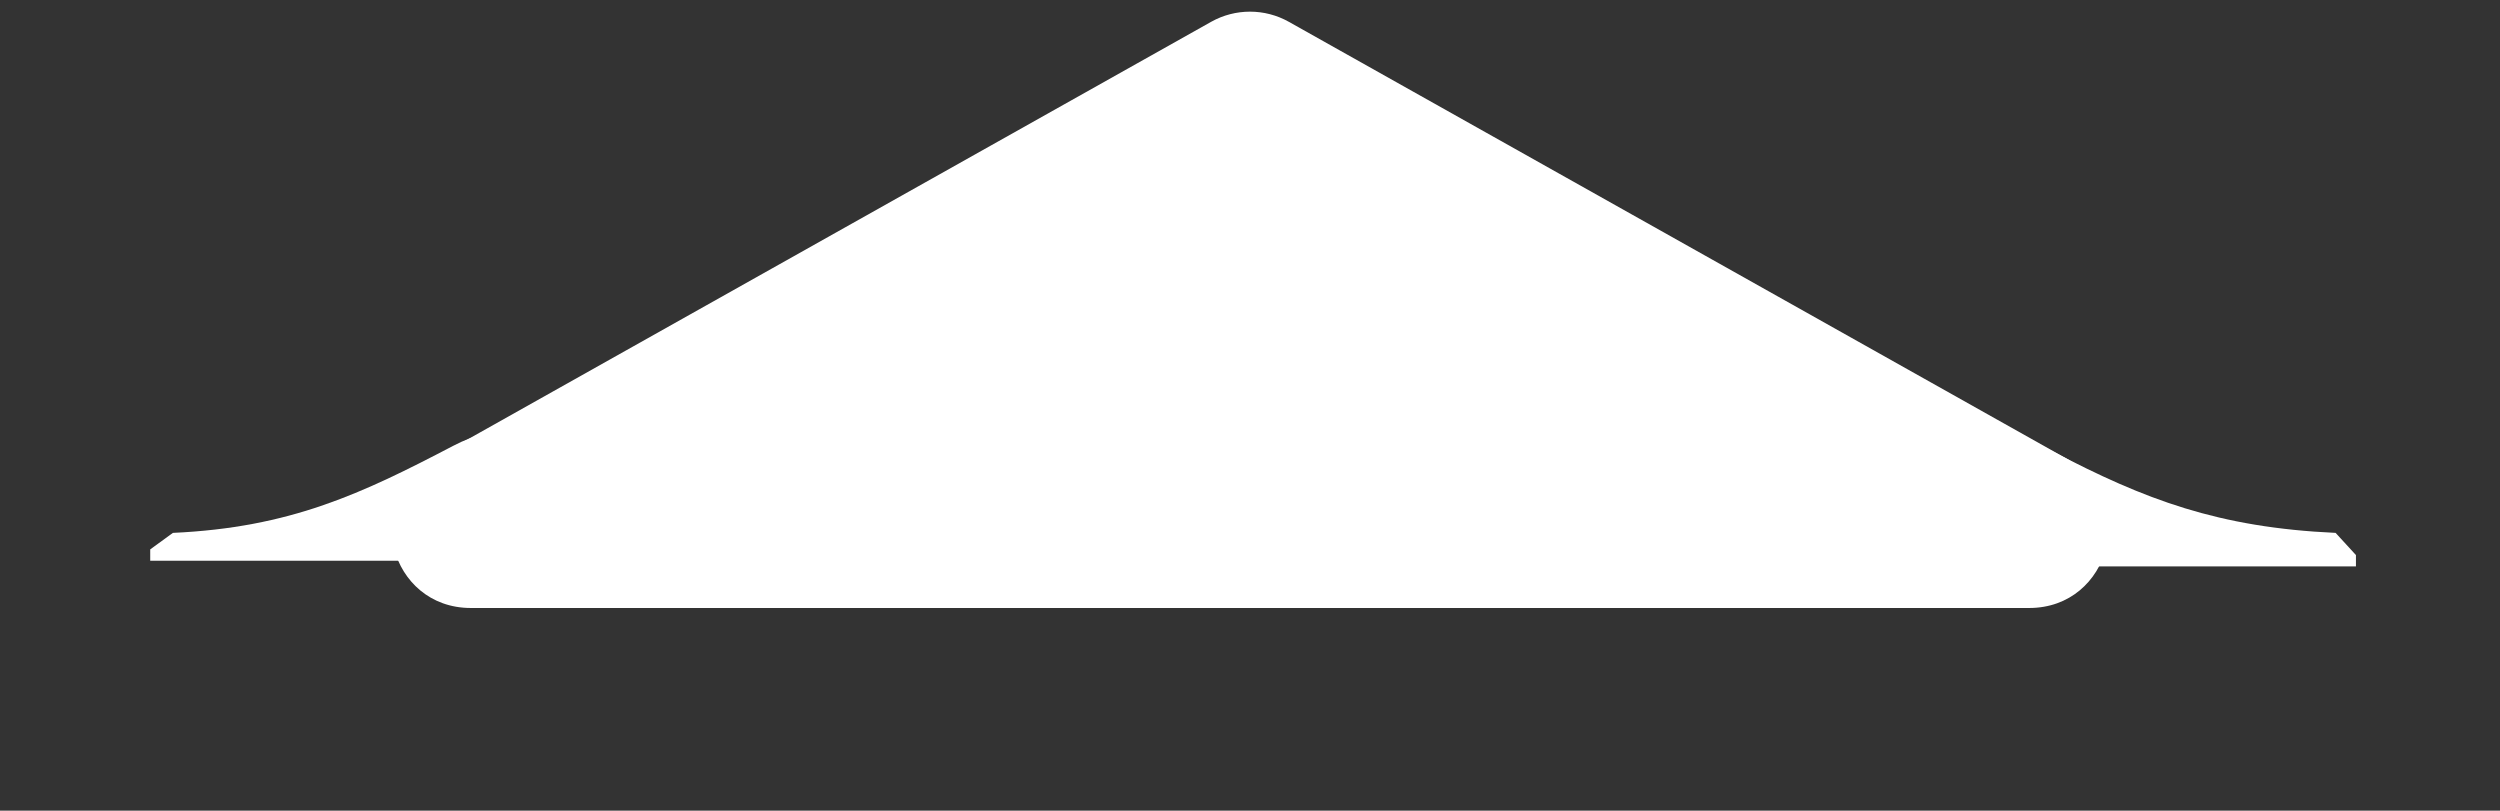 <svg width="441" height="143" viewBox="0 0 441 143" fill="none" xmlns="http://www.w3.org/2000/svg">
<rect x="0" y="0" width="441" height="143" fill="#333333" stroke="none"/>
<path d="M213.644 3.85C217.902 1.459 223.098 1.459 227.356 3.85L364.798 81.043C377.363 88.101 372.354 107.25 357.942 107.25H83.058C68.646 107.25 63.637 88.101 76.202 81.043L213.644 3.85Z" fill="white"/>
<path d="M79.94 78.647C63.764 87.115 51.206 93.059 30.5 94L26.5 96.912L26.5 98.912L62 98.912L103.5 98.912C101.284 85.921 96.155 70.16 79.94 78.647Z" fill="white"/>
<path d="M362.148 79.647C378.324 88.115 391.295 93.059 412 94L415.588 97.912L415.588 99.912L380.088 99.912L338.588 99.912C340.804 86.921 345.933 71.16 362.148 79.647Z" fill="white"/>
</svg>
